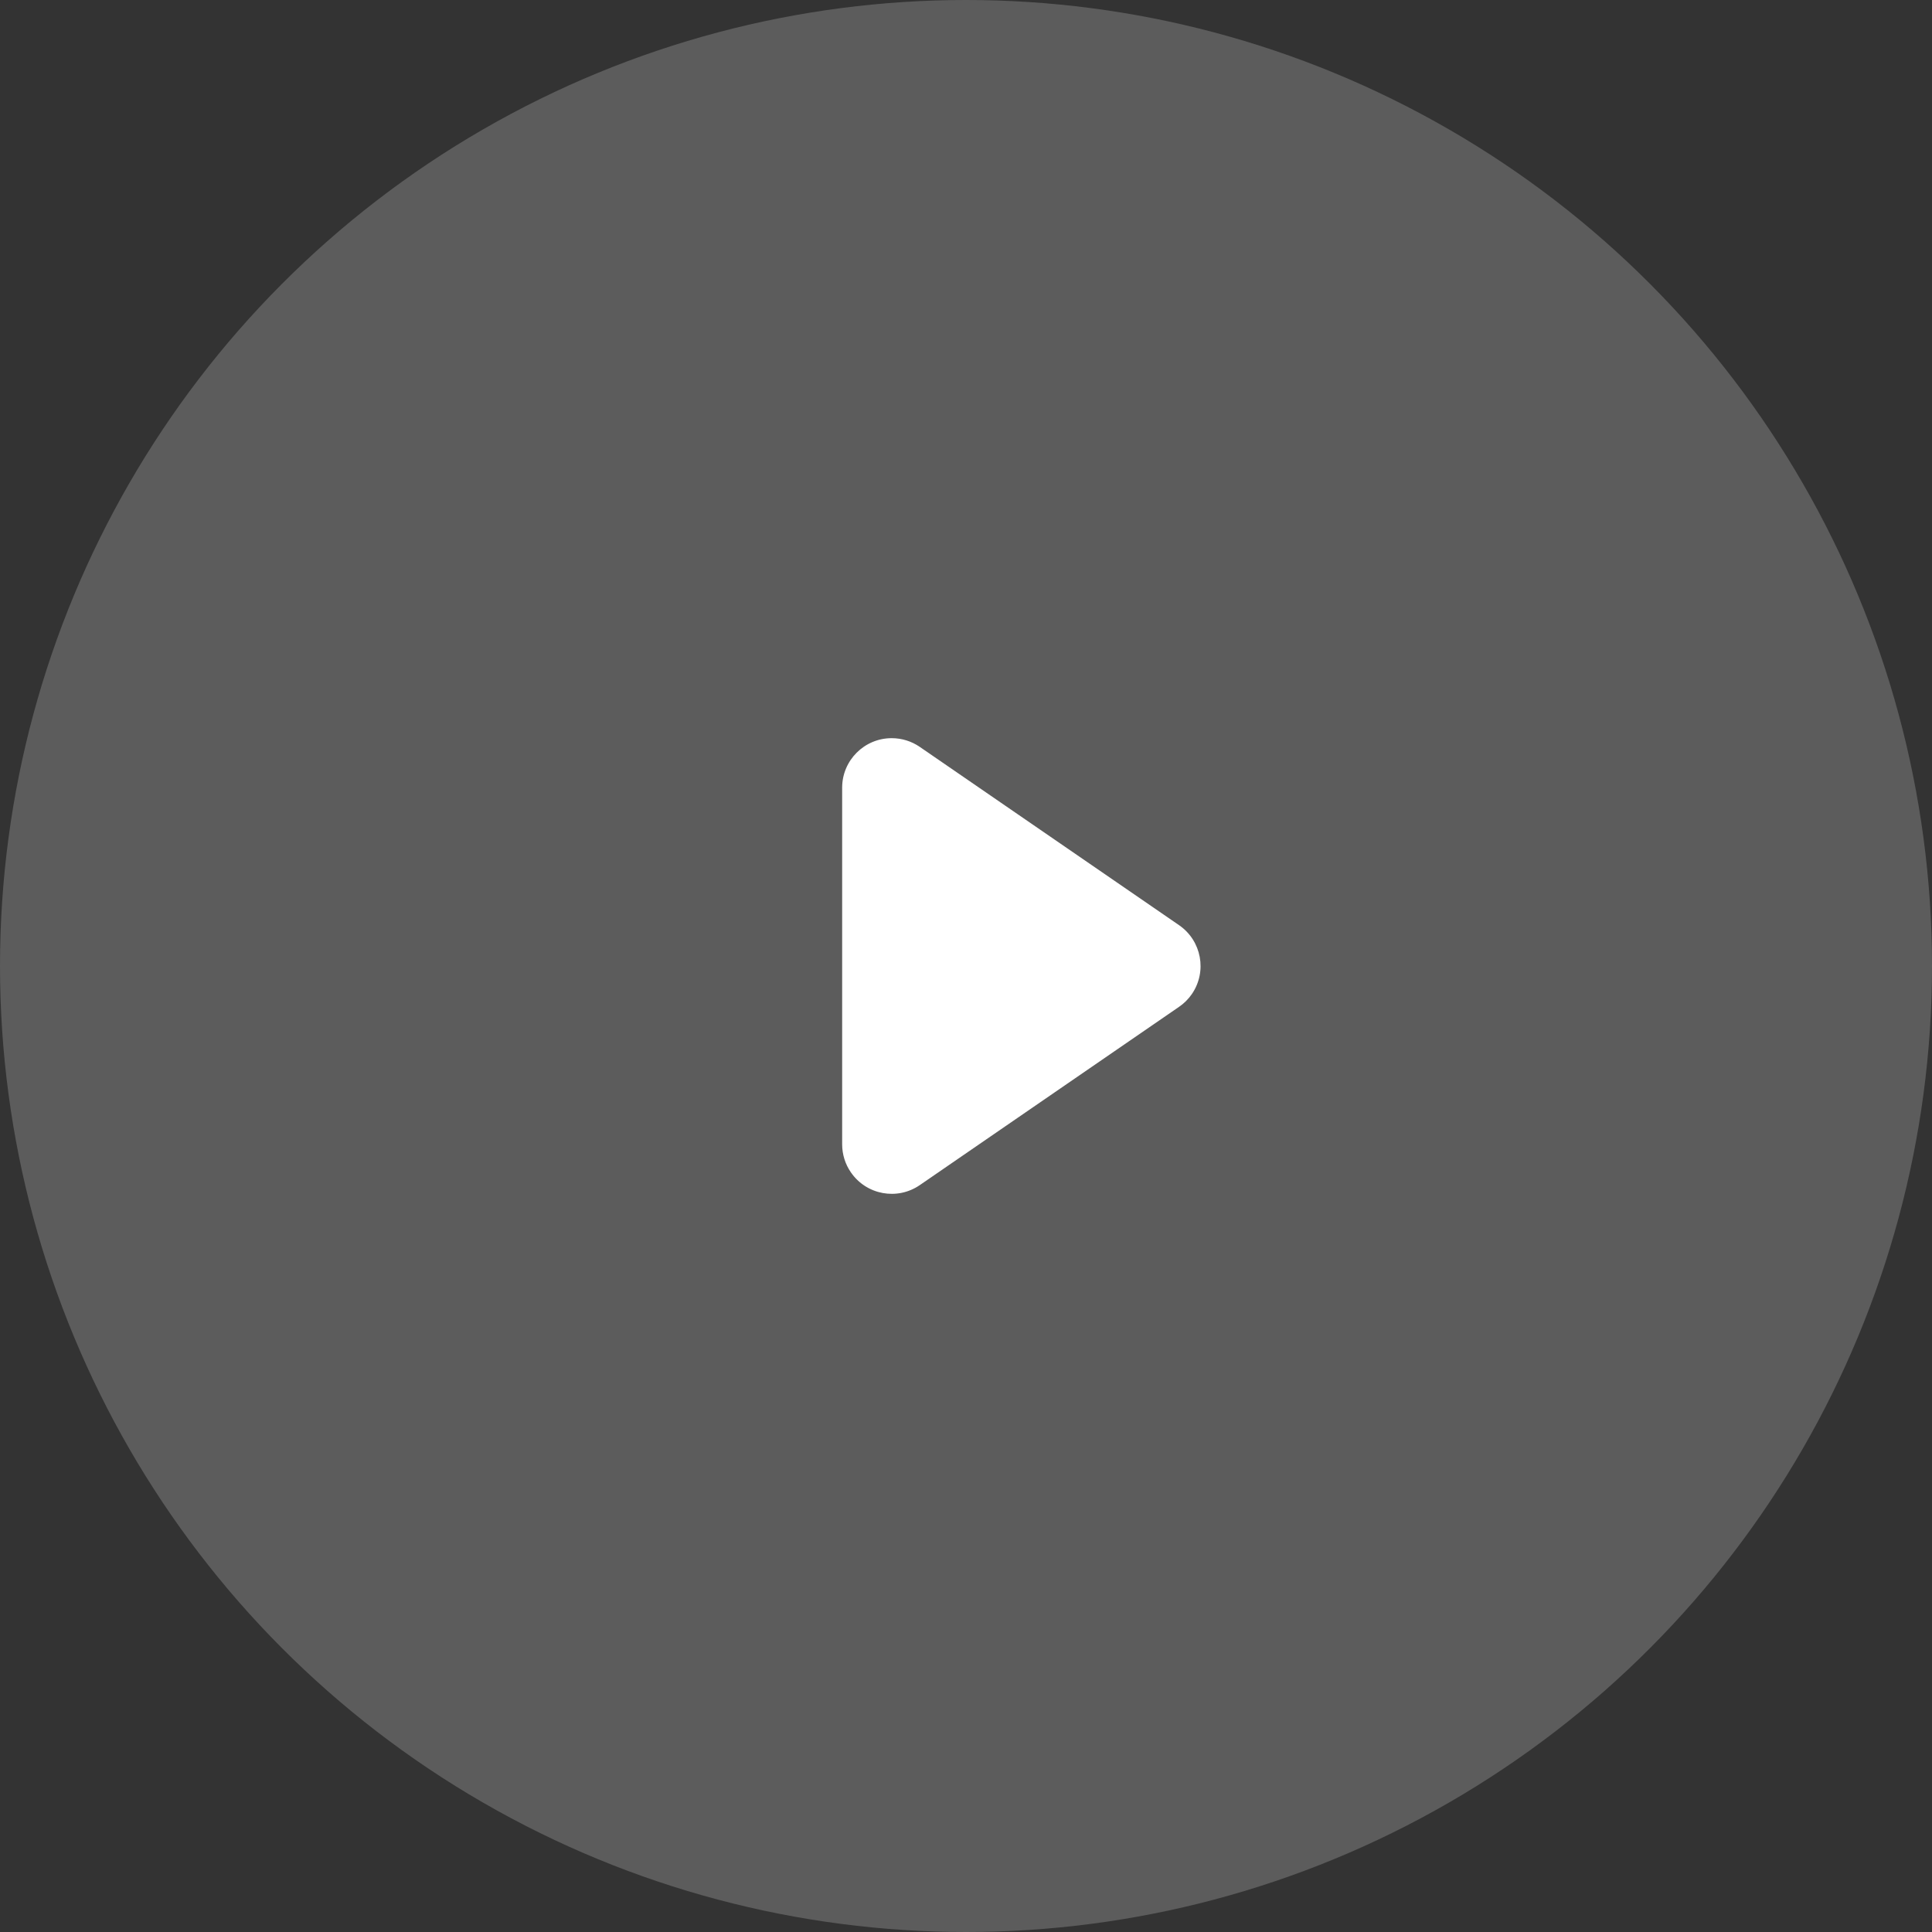 <?xml version="1.0" encoding="UTF-8"?>
<svg width="39px" height="39px" viewBox="0 0 39 39" version="1.1" xmlns="http://www.w3.org/2000/svg" xmlns:xlink="http://www.w3.org/1999/xlink">
    <rect x="0" y="0" width="39" height="39" fill="#333333" stroke="none"/>
    <title>Group</title>
    <g id="Webdesign" stroke="none" stroke-width="1" fill="none" fill-rule="evenodd">
        <g id="1.-bureauyop_webdesign_2025" transform="translate(-352, -721)" fill="#FFFFFF">
            <g id="Group" transform="translate(150, 301)">
                <g id="CTA" transform="translate(1, 414)">
                    <g id="Group" transform="translate(201, 6)">
                        <circle id="Oval" opacity="0.2" cx="19.5" cy="19.5" r="19.5"></circle>
                        <path d="M21.824,16.699 L25.423,21.933 C25.736,22.389 25.621,23.011 25.165,23.324 C24.999,23.439 24.801,23.5 24.599,23.5 L17.401,23.5 C16.849,23.5 16.401,23.052 16.401,22.5 C16.401,22.298 16.462,22.1 16.577,21.933 L20.176,16.699 C20.489,16.244 21.111,16.128 21.567,16.441 C21.667,16.51 21.755,16.598 21.824,16.699 Z" id="Triangle" transform="translate(21, 19.5) rotate(90) translate(-21, -19.5)"></path>
                    </g>
                </g>
            </g>
        </g>
    </g>
</svg>